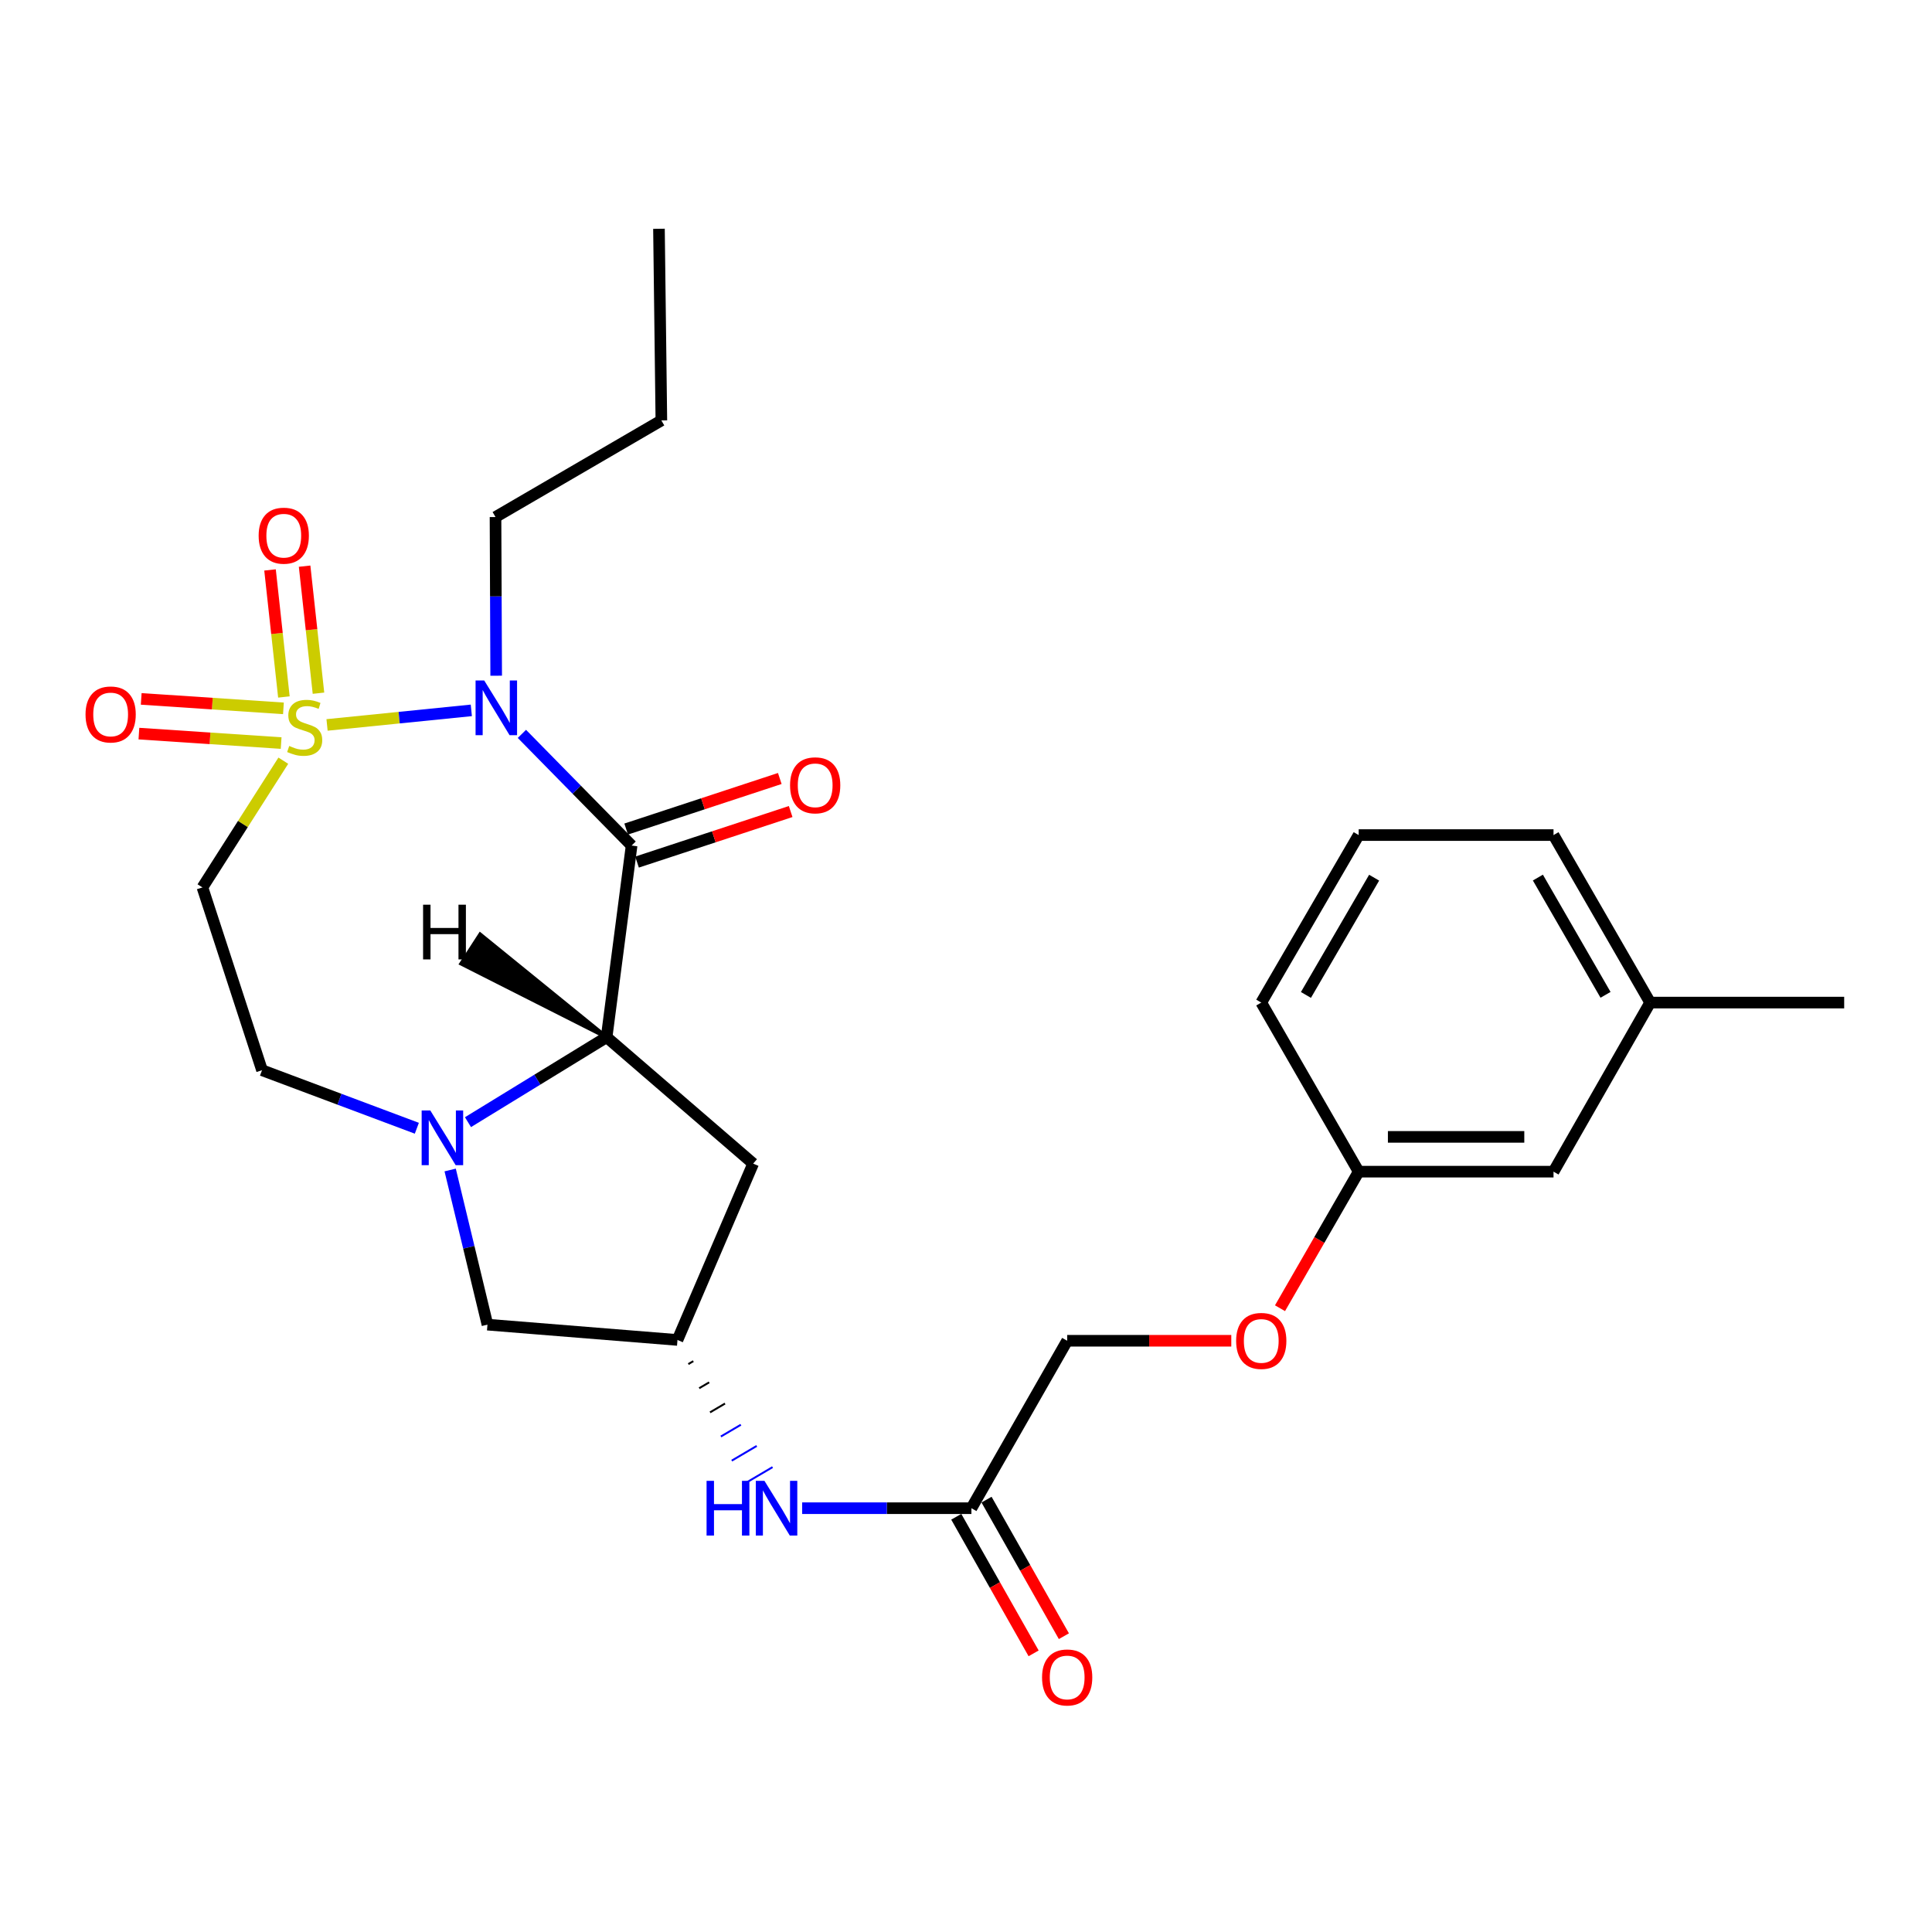 <?xml version='1.0' encoding='iso-8859-1'?>
<svg version='1.1' baseProfile='full'
              xmlns='http://www.w3.org/2000/svg'
                      xmlns:rdkit='http://www.rdkit.org/xml'
                      xmlns:xlink='http://www.w3.org/1999/xlink'
                  xml:space='preserve'
width='1000px' height='1000px' viewBox='0 0 1000 1000'>
<!-- END OF HEADER -->
<rect style='opacity:1.0;fill:#FFFFFF;stroke:none' width='1000' height='1000' x='0' y='0'> </rect>
<path class='bond-0' d='M 169.28,375.224 L 206.617,371.455' style='fill:none;fill-rule:evenodd;stroke:#CCCC00;stroke-width:6px;stroke-linecap:butt;stroke-linejoin:miter;stroke-opacity:1' />
<path class='bond-0' d='M 206.617,371.455 L 243.954,367.686' style='fill:none;fill-rule:evenodd;stroke:#0000FF;stroke-width:6px;stroke-linecap:butt;stroke-linejoin:miter;stroke-opacity:1' />
<path class='bond-4' d='M 146.642,393.731 L 125.71,426.529' style='fill:none;fill-rule:evenodd;stroke:#CCCC00;stroke-width:6px;stroke-linecap:butt;stroke-linejoin:miter;stroke-opacity:1' />
<path class='bond-4' d='M 125.71,426.529 L 104.779,459.326' style='fill:none;fill-rule:evenodd;stroke:#000000;stroke-width:6px;stroke-linecap:butt;stroke-linejoin:miter;stroke-opacity:1' />
<path class='bond-6' d='M 164.842,358.8 L 161.253,325.922' style='fill:none;fill-rule:evenodd;stroke:#CCCC00;stroke-width:6px;stroke-linecap:butt;stroke-linejoin:miter;stroke-opacity:1' />
<path class='bond-6' d='M 161.253,325.922 L 157.663,293.045' style='fill:none;fill-rule:evenodd;stroke:#FF0000;stroke-width:6px;stroke-linecap:butt;stroke-linejoin:miter;stroke-opacity:1' />
<path class='bond-6' d='M 146.946,360.754 L 143.356,327.876' style='fill:none;fill-rule:evenodd;stroke:#CCCC00;stroke-width:6px;stroke-linecap:butt;stroke-linejoin:miter;stroke-opacity:1' />
<path class='bond-6' d='M 143.356,327.876 L 139.766,294.999' style='fill:none;fill-rule:evenodd;stroke:#FF0000;stroke-width:6px;stroke-linecap:butt;stroke-linejoin:miter;stroke-opacity:1' />
<path class='bond-7' d='M 146.708,366.64 L 109.901,364.195' style='fill:none;fill-rule:evenodd;stroke:#CCCC00;stroke-width:6px;stroke-linecap:butt;stroke-linejoin:miter;stroke-opacity:1' />
<path class='bond-7' d='M 109.901,364.195 L 73.093,361.75' style='fill:none;fill-rule:evenodd;stroke:#FF0000;stroke-width:6px;stroke-linecap:butt;stroke-linejoin:miter;stroke-opacity:1' />
<path class='bond-7' d='M 145.515,384.603 L 108.708,382.159' style='fill:none;fill-rule:evenodd;stroke:#CCCC00;stroke-width:6px;stroke-linecap:butt;stroke-linejoin:miter;stroke-opacity:1' />
<path class='bond-7' d='M 108.708,382.159 L 71.9,379.714' style='fill:none;fill-rule:evenodd;stroke:#FF0000;stroke-width:6px;stroke-linecap:butt;stroke-linejoin:miter;stroke-opacity:1' />
<path class='bond-1' d='M 270.133,379.856 L 298.525,408.759' style='fill:none;fill-rule:evenodd;stroke:#0000FF;stroke-width:6px;stroke-linecap:butt;stroke-linejoin:miter;stroke-opacity:1' />
<path class='bond-1' d='M 298.525,408.759 L 326.917,437.662' style='fill:none;fill-rule:evenodd;stroke:#000000;stroke-width:6px;stroke-linecap:butt;stroke-linejoin:miter;stroke-opacity:1' />
<path class='bond-15' d='M 256.824,349.751 L 256.65,308.682' style='fill:none;fill-rule:evenodd;stroke:#0000FF;stroke-width:6px;stroke-linecap:butt;stroke-linejoin:miter;stroke-opacity:1' />
<path class='bond-15' d='M 256.65,308.682 L 256.475,267.613' style='fill:none;fill-rule:evenodd;stroke:#000000;stroke-width:6px;stroke-linecap:butt;stroke-linejoin:miter;stroke-opacity:1' />
<path class='bond-2' d='M 326.917,437.662 L 313.985,536.85' style='fill:none;fill-rule:evenodd;stroke:#000000;stroke-width:6px;stroke-linecap:butt;stroke-linejoin:miter;stroke-opacity:1' />
<path class='bond-11' d='M 329.731,446.213 L 369.489,433.131' style='fill:none;fill-rule:evenodd;stroke:#000000;stroke-width:6px;stroke-linecap:butt;stroke-linejoin:miter;stroke-opacity:1' />
<path class='bond-11' d='M 369.489,433.131 L 409.247,420.048' style='fill:none;fill-rule:evenodd;stroke:#FF0000;stroke-width:6px;stroke-linecap:butt;stroke-linejoin:miter;stroke-opacity:1' />
<path class='bond-11' d='M 324.104,429.112 L 363.862,416.029' style='fill:none;fill-rule:evenodd;stroke:#000000;stroke-width:6px;stroke-linecap:butt;stroke-linejoin:miter;stroke-opacity:1' />
<path class='bond-11' d='M 363.862,416.029 L 403.619,402.947' style='fill:none;fill-rule:evenodd;stroke:#FF0000;stroke-width:6px;stroke-linecap:butt;stroke-linejoin:miter;stroke-opacity:1' />
<path class='bond-5' d='M 313.985,536.85 L 389.838,602.281' style='fill:none;fill-rule:evenodd;stroke:#000000;stroke-width:6px;stroke-linecap:butt;stroke-linejoin:miter;stroke-opacity:1' />
<path class='bond-27' d='M 313.985,536.85 L 278.104,558.839' style='fill:none;fill-rule:evenodd;stroke:#000000;stroke-width:6px;stroke-linecap:butt;stroke-linejoin:miter;stroke-opacity:1' />
<path class='bond-27' d='M 278.104,558.839 L 242.223,580.829' style='fill:none;fill-rule:evenodd;stroke:#0000FF;stroke-width:6px;stroke-linecap:butt;stroke-linejoin:miter;stroke-opacity:1' />
<path class='bond-30' d='M 313.985,536.85 L 248.547,483.684 L 238.751,498.789 Z' style='fill:#000000;fill-rule:evenodd;fill-opacity:1;stroke:#000000;stroke-width:2px;stroke-linecap:butt;stroke-linejoin:miter;stroke-opacity:1;' />
<path class='bond-3' d='M 215.758,583.979 L 175.691,568.961' style='fill:none;fill-rule:evenodd;stroke:#0000FF;stroke-width:6px;stroke-linecap:butt;stroke-linejoin:miter;stroke-opacity:1' />
<path class='bond-3' d='M 175.691,568.961 L 135.624,553.942' style='fill:none;fill-rule:evenodd;stroke:#000000;stroke-width:6px;stroke-linecap:butt;stroke-linejoin:miter;stroke-opacity:1' />
<path class='bond-10' d='M 233.004,605.585 L 242.654,645.61' style='fill:none;fill-rule:evenodd;stroke:#0000FF;stroke-width:6px;stroke-linecap:butt;stroke-linejoin:miter;stroke-opacity:1' />
<path class='bond-10' d='M 242.654,645.61 L 252.304,685.635' style='fill:none;fill-rule:evenodd;stroke:#000000;stroke-width:6px;stroke-linecap:butt;stroke-linejoin:miter;stroke-opacity:1' />
<path class='bond-9' d='M 104.779,459.326 L 135.624,553.942' style='fill:none;fill-rule:evenodd;stroke:#000000;stroke-width:6px;stroke-linecap:butt;stroke-linejoin:miter;stroke-opacity:1' />
<path class='bond-28' d='M 389.838,602.281 L 350.661,693.557' style='fill:none;fill-rule:evenodd;stroke:#000000;stroke-width:6px;stroke-linecap:butt;stroke-linejoin:miter;stroke-opacity:1' />
<path class='bond-8' d='M 350.661,693.557 L 252.304,685.635' style='fill:none;fill-rule:evenodd;stroke:#000000;stroke-width:6px;stroke-linecap:butt;stroke-linejoin:miter;stroke-opacity:1' />
<path class='bond-13' d='M 356.277,706.051 L 358.863,704.528' style='fill:none;fill-rule:evenodd;stroke:#000000;stroke-width:1.0px;stroke-linecap:butt;stroke-linejoin:miter;stroke-opacity:1' />
<path class='bond-13' d='M 361.894,718.545 L 367.065,715.5' style='fill:none;fill-rule:evenodd;stroke:#000000;stroke-width:1.0px;stroke-linecap:butt;stroke-linejoin:miter;stroke-opacity:1' />
<path class='bond-13' d='M 367.51,731.04 L 375.266,726.472' style='fill:none;fill-rule:evenodd;stroke:#000000;stroke-width:1.0px;stroke-linecap:butt;stroke-linejoin:miter;stroke-opacity:1' />
<path class='bond-13' d='M 373.126,743.534 L 383.468,737.444' style='fill:none;fill-rule:evenodd;stroke:#0000FF;stroke-width:1.0px;stroke-linecap:butt;stroke-linejoin:miter;stroke-opacity:1' />
<path class='bond-13' d='M 378.742,756.028 L 391.67,748.416' style='fill:none;fill-rule:evenodd;stroke:#0000FF;stroke-width:1.0px;stroke-linecap:butt;stroke-linejoin:miter;stroke-opacity:1' />
<path class='bond-13' d='M 384.358,768.522 L 399.871,759.388' style='fill:none;fill-rule:evenodd;stroke:#0000FF;stroke-width:1.0px;stroke-linecap:butt;stroke-linejoin:miter;stroke-opacity:1' />
<path class='bond-12' d='M 502.798,780.642 L 459,780.642' style='fill:none;fill-rule:evenodd;stroke:#000000;stroke-width:6px;stroke-linecap:butt;stroke-linejoin:miter;stroke-opacity:1' />
<path class='bond-12' d='M 459,780.642 L 415.202,780.642' style='fill:none;fill-rule:evenodd;stroke:#0000FF;stroke-width:6px;stroke-linecap:butt;stroke-linejoin:miter;stroke-opacity:1' />
<path class='bond-14' d='M 494.965,785.077 L 514.982,820.423' style='fill:none;fill-rule:evenodd;stroke:#000000;stroke-width:6px;stroke-linecap:butt;stroke-linejoin:miter;stroke-opacity:1' />
<path class='bond-14' d='M 514.982,820.423 L 534.999,855.768' style='fill:none;fill-rule:evenodd;stroke:#FF0000;stroke-width:6px;stroke-linecap:butt;stroke-linejoin:miter;stroke-opacity:1' />
<path class='bond-14' d='M 510.63,776.206 L 530.647,811.551' style='fill:none;fill-rule:evenodd;stroke:#000000;stroke-width:6px;stroke-linecap:butt;stroke-linejoin:miter;stroke-opacity:1' />
<path class='bond-14' d='M 530.647,811.551 L 550.665,846.896' style='fill:none;fill-rule:evenodd;stroke:#FF0000;stroke-width:6px;stroke-linecap:butt;stroke-linejoin:miter;stroke-opacity:1' />
<path class='bond-17' d='M 502.798,780.642 L 552.366,693.977' style='fill:none;fill-rule:evenodd;stroke:#000000;stroke-width:6px;stroke-linecap:butt;stroke-linejoin:miter;stroke-opacity:1' />
<path class='bond-25' d='M 256.475,267.613 L 342.32,217.614' style='fill:none;fill-rule:evenodd;stroke:#000000;stroke-width:6px;stroke-linecap:butt;stroke-linejoin:miter;stroke-opacity:1' />
<path class='bond-16' d='M 637.312,693.977 L 594.839,693.977' style='fill:none;fill-rule:evenodd;stroke:#FF0000;stroke-width:6px;stroke-linecap:butt;stroke-linejoin:miter;stroke-opacity:1' />
<path class='bond-16' d='M 594.839,693.977 L 552.366,693.977' style='fill:none;fill-rule:evenodd;stroke:#000000;stroke-width:6px;stroke-linecap:butt;stroke-linejoin:miter;stroke-opacity:1' />
<path class='bond-18' d='M 662.529,677.131 L 682.891,641.791' style='fill:none;fill-rule:evenodd;stroke:#FF0000;stroke-width:6px;stroke-linecap:butt;stroke-linejoin:miter;stroke-opacity:1' />
<path class='bond-18' d='M 682.891,641.791 L 703.252,606.452' style='fill:none;fill-rule:evenodd;stroke:#000000;stroke-width:6px;stroke-linecap:butt;stroke-linejoin:miter;stroke-opacity:1' />
<path class='bond-19' d='M 703.252,606.452 L 804.1,606.452' style='fill:none;fill-rule:evenodd;stroke:#000000;stroke-width:6px;stroke-linecap:butt;stroke-linejoin:miter;stroke-opacity:1' />
<path class='bond-19' d='M 718.379,588.448 L 788.972,588.448' style='fill:none;fill-rule:evenodd;stroke:#000000;stroke-width:6px;stroke-linecap:butt;stroke-linejoin:miter;stroke-opacity:1' />
<path class='bond-22' d='M 703.252,606.452 L 652.823,518.936' style='fill:none;fill-rule:evenodd;stroke:#000000;stroke-width:6px;stroke-linecap:butt;stroke-linejoin:miter;stroke-opacity:1' />
<path class='bond-20' d='M 804.1,606.452 L 854.118,518.936' style='fill:none;fill-rule:evenodd;stroke:#000000;stroke-width:6px;stroke-linecap:butt;stroke-linejoin:miter;stroke-opacity:1' />
<path class='bond-24' d='M 854.118,518.936 L 954.545,518.936' style='fill:none;fill-rule:evenodd;stroke:#000000;stroke-width:6px;stroke-linecap:butt;stroke-linejoin:miter;stroke-opacity:1' />
<path class='bond-29' d='M 854.118,518.936 L 804.1,432.232' style='fill:none;fill-rule:evenodd;stroke:#000000;stroke-width:6px;stroke-linecap:butt;stroke-linejoin:miter;stroke-opacity:1' />
<path class='bond-29' d='M 831.021,514.927 L 796.008,454.233' style='fill:none;fill-rule:evenodd;stroke:#000000;stroke-width:6px;stroke-linecap:butt;stroke-linejoin:miter;stroke-opacity:1' />
<path class='bond-21' d='M 703.252,432.232 L 652.823,518.936' style='fill:none;fill-rule:evenodd;stroke:#000000;stroke-width:6px;stroke-linecap:butt;stroke-linejoin:miter;stroke-opacity:1' />
<path class='bond-21' d='M 711.25,454.288 L 675.95,514.982' style='fill:none;fill-rule:evenodd;stroke:#000000;stroke-width:6px;stroke-linecap:butt;stroke-linejoin:miter;stroke-opacity:1' />
<path class='bond-23' d='M 703.252,432.232 L 804.1,432.232' style='fill:none;fill-rule:evenodd;stroke:#000000;stroke-width:6px;stroke-linecap:butt;stroke-linejoin:miter;stroke-opacity:1' />
<path class='bond-26' d='M 342.32,217.614 L 341.08,118.417' style='fill:none;fill-rule:evenodd;stroke:#000000;stroke-width:6px;stroke-linecap:butt;stroke-linejoin:miter;stroke-opacity:1' />
<path  class='atom-0' d='M 149.708 386.112
Q 150.028 386.232, 151.348 386.792
Q 152.668 387.352, 154.108 387.712
Q 155.588 388.032, 157.028 388.032
Q 159.708 388.032, 161.268 386.752
Q 162.828 385.432, 162.828 383.152
Q 162.828 381.592, 162.028 380.632
Q 161.268 379.672, 160.068 379.152
Q 158.868 378.632, 156.868 378.032
Q 154.348 377.272, 152.828 376.552
Q 151.348 375.832, 150.268 374.312
Q 149.228 372.792, 149.228 370.232
Q 149.228 366.672, 151.628 364.472
Q 154.068 362.272, 158.868 362.272
Q 162.148 362.272, 165.868 363.832
L 164.948 366.912
Q 161.548 365.512, 158.988 365.512
Q 156.228 365.512, 154.708 366.672
Q 153.188 367.792, 153.228 369.752
Q 153.228 371.272, 153.988 372.192
Q 154.788 373.112, 155.908 373.632
Q 157.068 374.152, 158.988 374.752
Q 161.548 375.552, 163.068 376.352
Q 164.588 377.152, 165.668 378.792
Q 166.788 380.392, 166.788 383.152
Q 166.788 387.072, 164.148 389.192
Q 161.548 391.272, 157.188 391.272
Q 154.668 391.272, 152.748 390.712
Q 150.868 390.192, 148.628 389.272
L 149.708 386.112
' fill='#CCCC00'/>
<path  class='atom-1' d='M 250.635 352.22
L 259.915 367.22
Q 260.835 368.7, 262.315 371.38
Q 263.795 374.06, 263.875 374.22
L 263.875 352.22
L 267.635 352.22
L 267.635 380.54
L 263.755 380.54
L 253.795 364.14
Q 252.635 362.22, 251.395 360.02
Q 250.195 357.82, 249.835 357.14
L 249.835 380.54
L 246.155 380.54
L 246.155 352.22
L 250.635 352.22
' fill='#0000FF'/>
<path  class='atom-4' d='M 222.73 574.779
L 232.01 589.779
Q 232.93 591.259, 234.41 593.939
Q 235.89 596.619, 235.97 596.779
L 235.97 574.779
L 239.73 574.779
L 239.73 603.099
L 235.85 603.099
L 225.89 586.699
Q 224.73 584.779, 223.49 582.579
Q 222.29 580.379, 221.93 579.699
L 221.93 603.099
L 218.25 603.099
L 218.25 574.779
L 222.73 574.779
' fill='#0000FF'/>
<path  class='atom-7' d='M 133.876 277.265
Q 133.876 270.465, 137.236 266.665
Q 140.596 262.865, 146.876 262.865
Q 153.156 262.865, 156.516 266.665
Q 159.876 270.465, 159.876 277.265
Q 159.876 284.145, 156.476 288.065
Q 153.076 291.945, 146.876 291.945
Q 140.636 291.945, 137.236 288.065
Q 133.876 284.185, 133.876 277.265
M 146.876 288.745
Q 151.196 288.745, 153.516 285.865
Q 155.876 282.945, 155.876 277.265
Q 155.876 271.705, 153.516 268.905
Q 151.196 266.065, 146.876 266.065
Q 142.556 266.065, 140.196 268.865
Q 137.876 271.665, 137.876 277.265
Q 137.876 282.985, 140.196 285.865
Q 142.556 288.745, 146.876 288.745
' fill='#FF0000'/>
<path  class='atom-8' d='M 44.271 369.801
Q 44.271 363.001, 47.631 359.201
Q 50.991 355.401, 57.271 355.401
Q 63.551 355.401, 66.911 359.201
Q 70.271 363.001, 70.271 369.801
Q 70.271 376.681, 66.871 380.601
Q 63.471 384.481, 57.271 384.481
Q 51.031 384.481, 47.631 380.601
Q 44.271 376.721, 44.271 369.801
M 57.271 381.281
Q 61.591 381.281, 63.911 378.401
Q 66.271 375.481, 66.271 369.801
Q 66.271 364.241, 63.911 361.441
Q 61.591 358.601, 57.271 358.601
Q 52.951 358.601, 50.591 361.401
Q 48.271 364.201, 48.271 369.801
Q 48.271 375.521, 50.591 378.401
Q 52.951 381.281, 57.271 381.281
' fill='#FF0000'/>
<path  class='atom-12' d='M 408.934 406.477
Q 408.934 399.677, 412.294 395.877
Q 415.654 392.077, 421.934 392.077
Q 428.214 392.077, 431.574 395.877
Q 434.934 399.677, 434.934 406.477
Q 434.934 413.357, 431.534 417.277
Q 428.134 421.157, 421.934 421.157
Q 415.694 421.157, 412.294 417.277
Q 408.934 413.397, 408.934 406.477
M 421.934 417.957
Q 426.254 417.957, 428.574 415.077
Q 430.934 412.157, 430.934 406.477
Q 430.934 400.917, 428.574 398.117
Q 426.254 395.277, 421.934 395.277
Q 417.614 395.277, 415.254 398.077
Q 412.934 400.877, 412.934 406.477
Q 412.934 412.197, 415.254 415.077
Q 417.614 417.957, 421.934 417.957
' fill='#FF0000'/>
<path  class='atom-14' d='M 365.72 766.482
L 369.56 766.482
L 369.56 778.522
L 384.04 778.522
L 384.04 766.482
L 387.88 766.482
L 387.88 794.802
L 384.04 794.802
L 384.04 781.722
L 369.56 781.722
L 369.56 794.802
L 365.72 794.802
L 365.72 766.482
' fill='#0000FF'/>
<path  class='atom-14' d='M 395.68 766.482
L 404.96 781.482
Q 405.88 782.962, 407.36 785.642
Q 408.84 788.322, 408.92 788.482
L 408.92 766.482
L 412.68 766.482
L 412.68 794.802
L 408.8 794.802
L 398.84 778.402
Q 397.68 776.482, 396.44 774.282
Q 395.24 772.082, 394.88 771.402
L 394.88 794.802
L 391.2 794.802
L 391.2 766.482
L 395.68 766.482
' fill='#0000FF'/>
<path  class='atom-15' d='M 539.366 868.247
Q 539.366 861.447, 542.726 857.647
Q 546.086 853.847, 552.366 853.847
Q 558.646 853.847, 562.006 857.647
Q 565.366 861.447, 565.366 868.247
Q 565.366 875.127, 561.966 879.047
Q 558.566 882.927, 552.366 882.927
Q 546.126 882.927, 542.726 879.047
Q 539.366 875.167, 539.366 868.247
M 552.366 879.727
Q 556.686 879.727, 559.006 876.847
Q 561.366 873.927, 561.366 868.247
Q 561.366 862.687, 559.006 859.887
Q 556.686 857.047, 552.366 857.047
Q 548.046 857.047, 545.686 859.847
Q 543.366 862.647, 543.366 868.247
Q 543.366 873.967, 545.686 876.847
Q 548.046 879.727, 552.366 879.727
' fill='#FF0000'/>
<path  class='atom-17' d='M 639.823 694.057
Q 639.823 687.257, 643.183 683.457
Q 646.543 679.657, 652.823 679.657
Q 659.103 679.657, 662.463 683.457
Q 665.823 687.257, 665.823 694.057
Q 665.823 700.937, 662.423 704.857
Q 659.023 708.737, 652.823 708.737
Q 646.583 708.737, 643.183 704.857
Q 639.823 700.977, 639.823 694.057
M 652.823 705.537
Q 657.143 705.537, 659.463 702.657
Q 661.823 699.737, 661.823 694.057
Q 661.823 688.497, 659.463 685.697
Q 657.143 682.857, 652.823 682.857
Q 648.503 682.857, 646.143 685.657
Q 643.823 688.457, 643.823 694.057
Q 643.823 699.777, 646.143 702.657
Q 648.503 705.537, 652.823 705.537
' fill='#FF0000'/>
<path  class='atom-28' d='M 218.989 468.27
L 222.829 468.27
L 222.829 480.31
L 237.309 480.31
L 237.309 468.27
L 241.149 468.27
L 241.149 496.59
L 237.309 496.59
L 237.309 483.51
L 222.829 483.51
L 222.829 496.59
L 218.989 496.59
L 218.989 468.27
' fill='#000000'/>
</svg>
